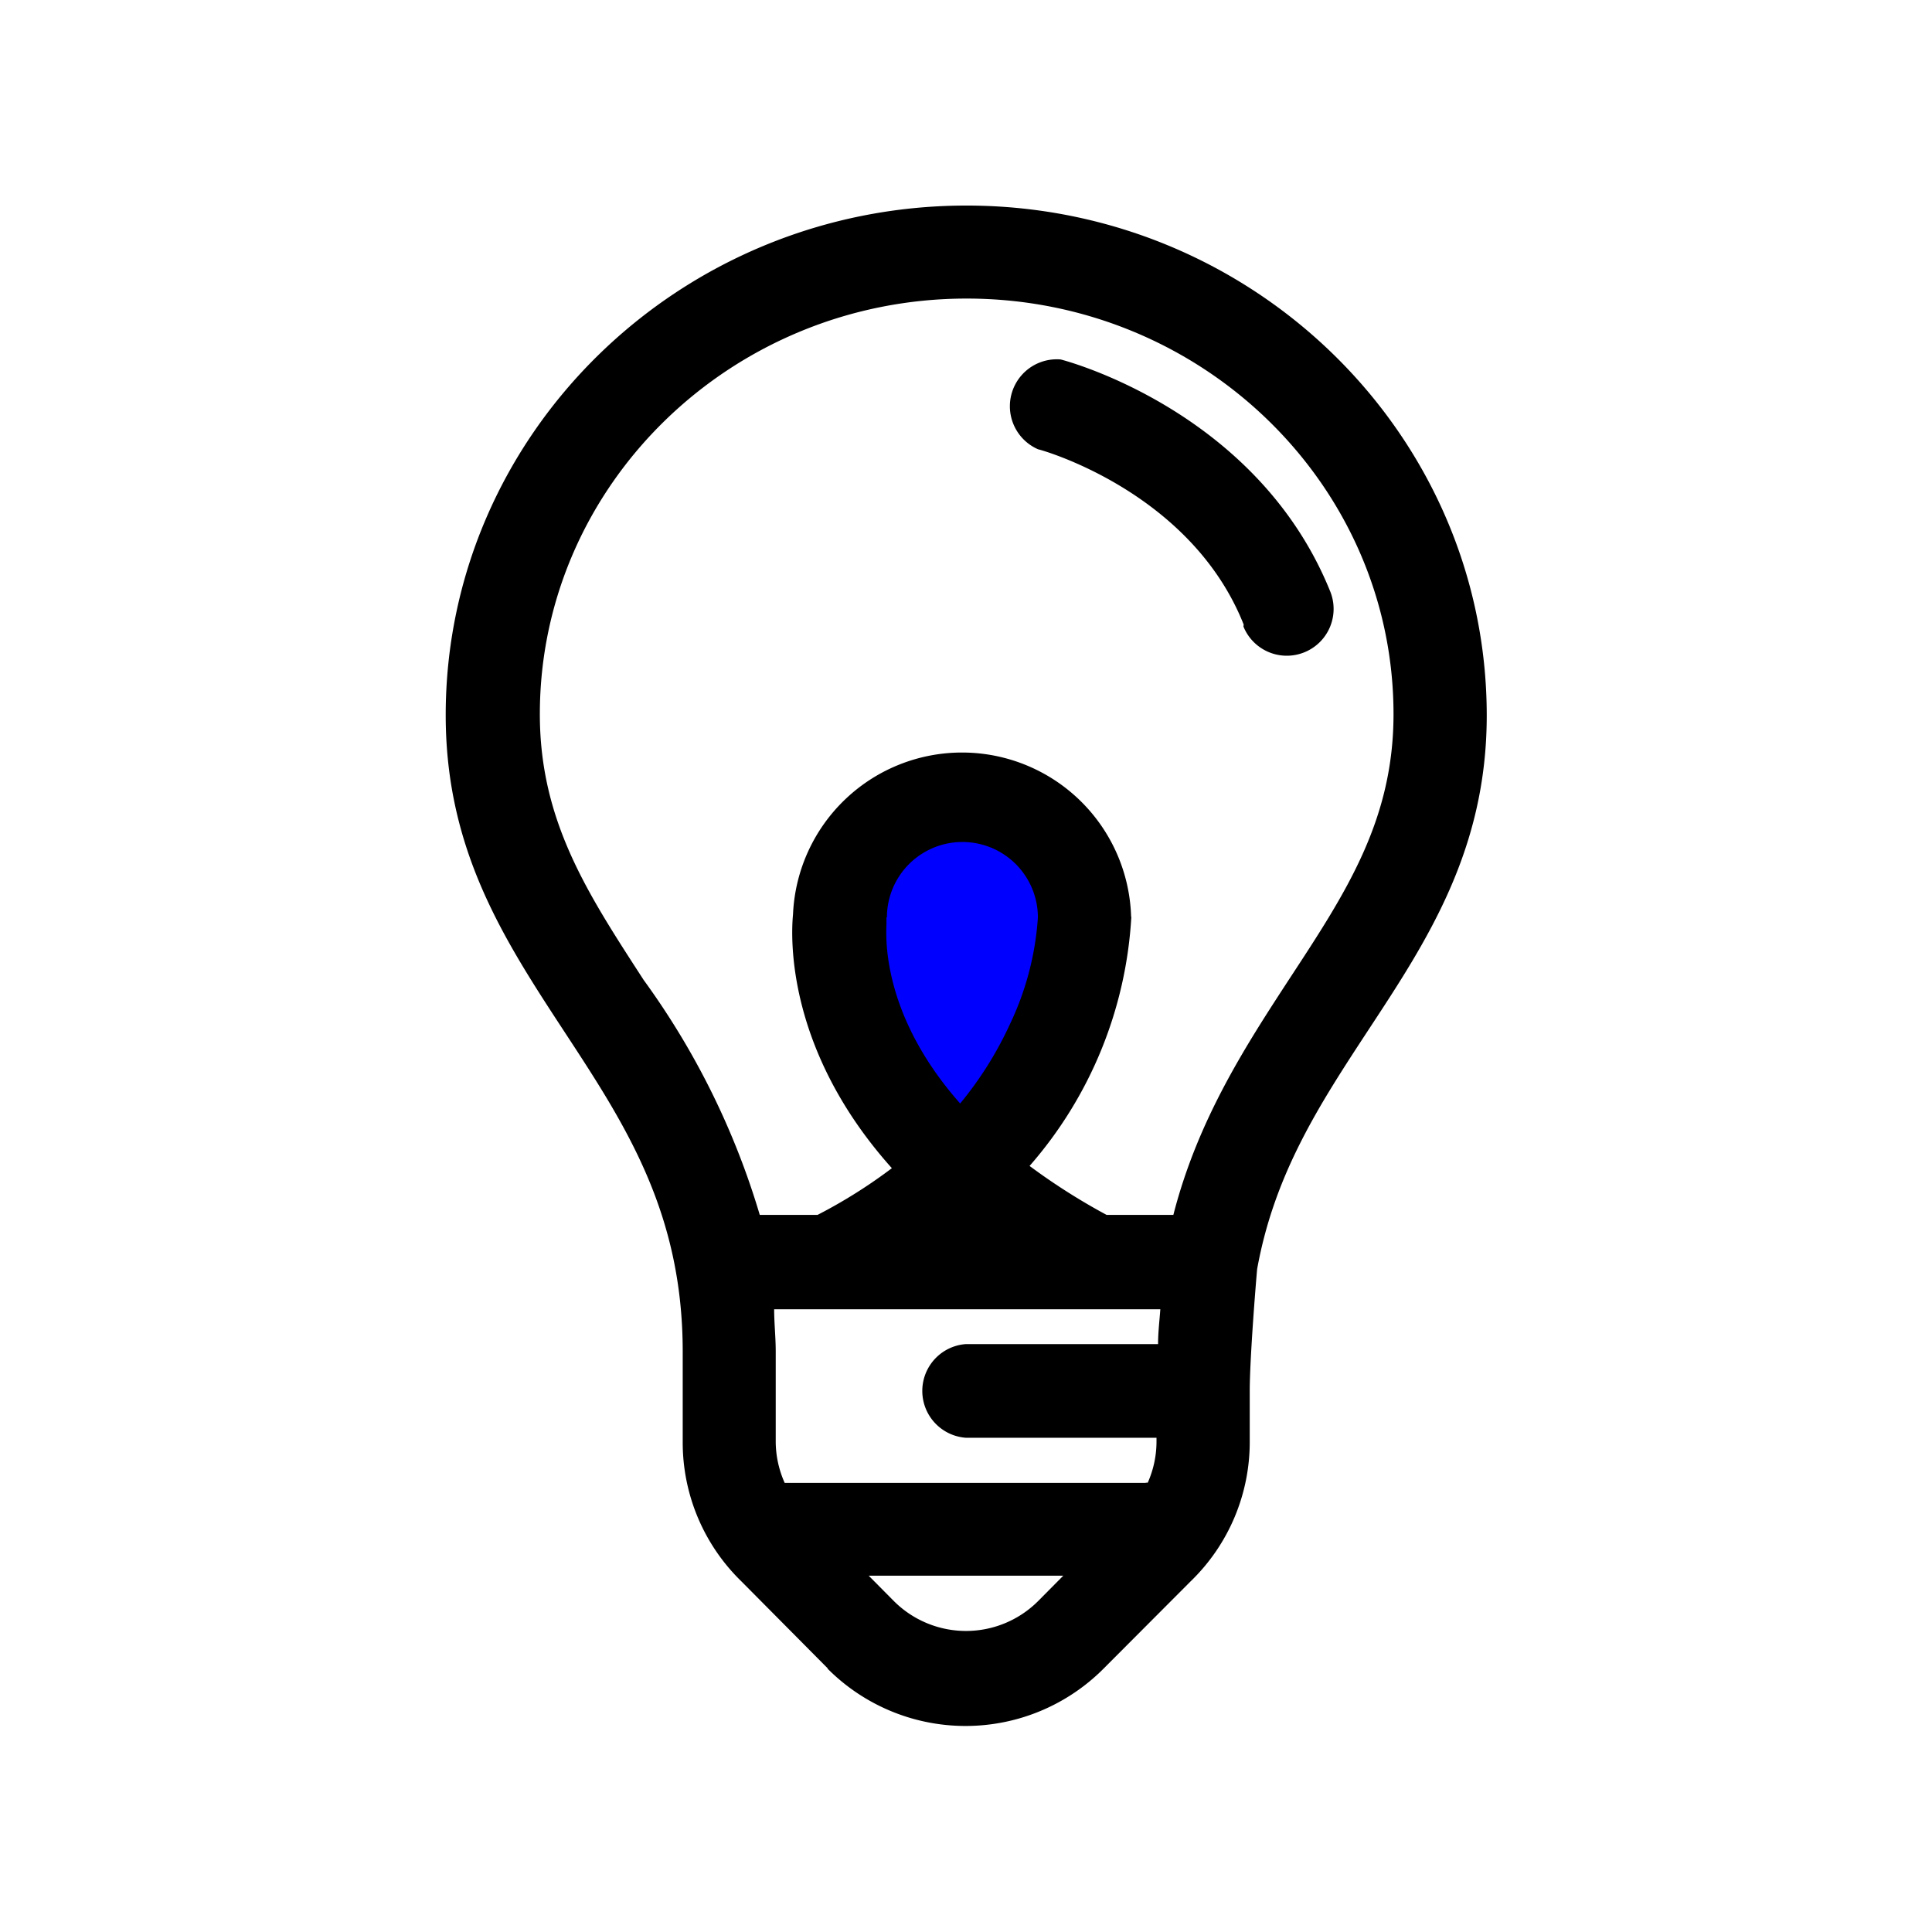 <?xml version="1.0" encoding="UTF-8"?> <svg xmlns="http://www.w3.org/2000/svg" viewBox="0 0 86 86"><defs><style>.f3932292-1292-49ab-8424-fd5541e6a37f{fill:none;}.b6e26feb-8cff-46f2-b504-a140bc2bf00d{fill:blue;}</style></defs><g id="f6e0ffe9-7ab5-431e-b23d-b7f6d8ba2f35" data-name="Layer 2"><g id="ed4aa855-535b-4a29-a18b-6c26686305b8" data-name="Layer 1"><rect class="f3932292-1292-49ab-8424-fd5541e6a37f" width="86" height="86"></rect><path d="M36.85,74.27,33,70.39a8.62,8.62,0,0,1-2.61-6.22v-4c0-6.2-2.55-10.1-5.25-14.22s-5.3-8.1-5.3-14.12c0-12.5,10.4-22.68,23.18-22.68S66.18,19.35,66.18,31.85c0,6-2.68,10.06-5.27,14-2.15,3.28-4.18,6.38-4.95,10.64-.06.65-.33,4-.33,5.44v2.22A8.62,8.62,0,0,1,53,70.39l-3.87,3.88a8.67,8.67,0,0,1-12.3,0Zm2.94-3a4.54,4.54,0,0,0,6.42,0h0l1.12-1.13H38.67ZM51,66h.09a4.52,4.52,0,0,0,.39-1.85V64H43a2.09,2.09,0,0,1,0-4.17h8.55c0-.52.06-1,.1-1.55H34.46c0,.61.07,1.24.07,1.88v4a4.53,4.53,0,0,0,.4,1.85H51Zm-.64-25.2a18.42,18.42,0,0,1-4.53,11.1,28,28,0,0,0,3.43,2.18l.06,0h2.91c1.1-4.29,3.27-7.6,5.2-10.56,2.47-3.77,4.6-7,4.6-11.73,0-10.2-8.53-18.5-19-18.5s-19,8.3-19,18.5c0,4.77,2.14,8,4.62,11.83a34.42,34.42,0,0,1,5.17,10.46H36.3l.09,0A22.77,22.77,0,0,0,39.7,52C35,46.75,35.2,41.75,35.3,40.7a7.53,7.53,0,0,1,15.05.12Zm5-13C53,21.85,46.27,20,46.21,20a2.09,2.09,0,0,1,1-4h0c.36.09,8.78,2.36,12,10.32a2.08,2.08,0,1,1-3.86,1.57Z"></path><path class="b6e26feb-8cff-46f2-b504-a140bc2bf00d" d="M39.46,40.83V41l0,.12c0,.34-.34,3.91,3.28,8a16.08,16.08,0,0,0,2.22-3.54,13,13,0,0,0,1.24-4.74v0h0a3.36,3.36,0,1,0-6.72,0Z"></path></g></g></svg> 